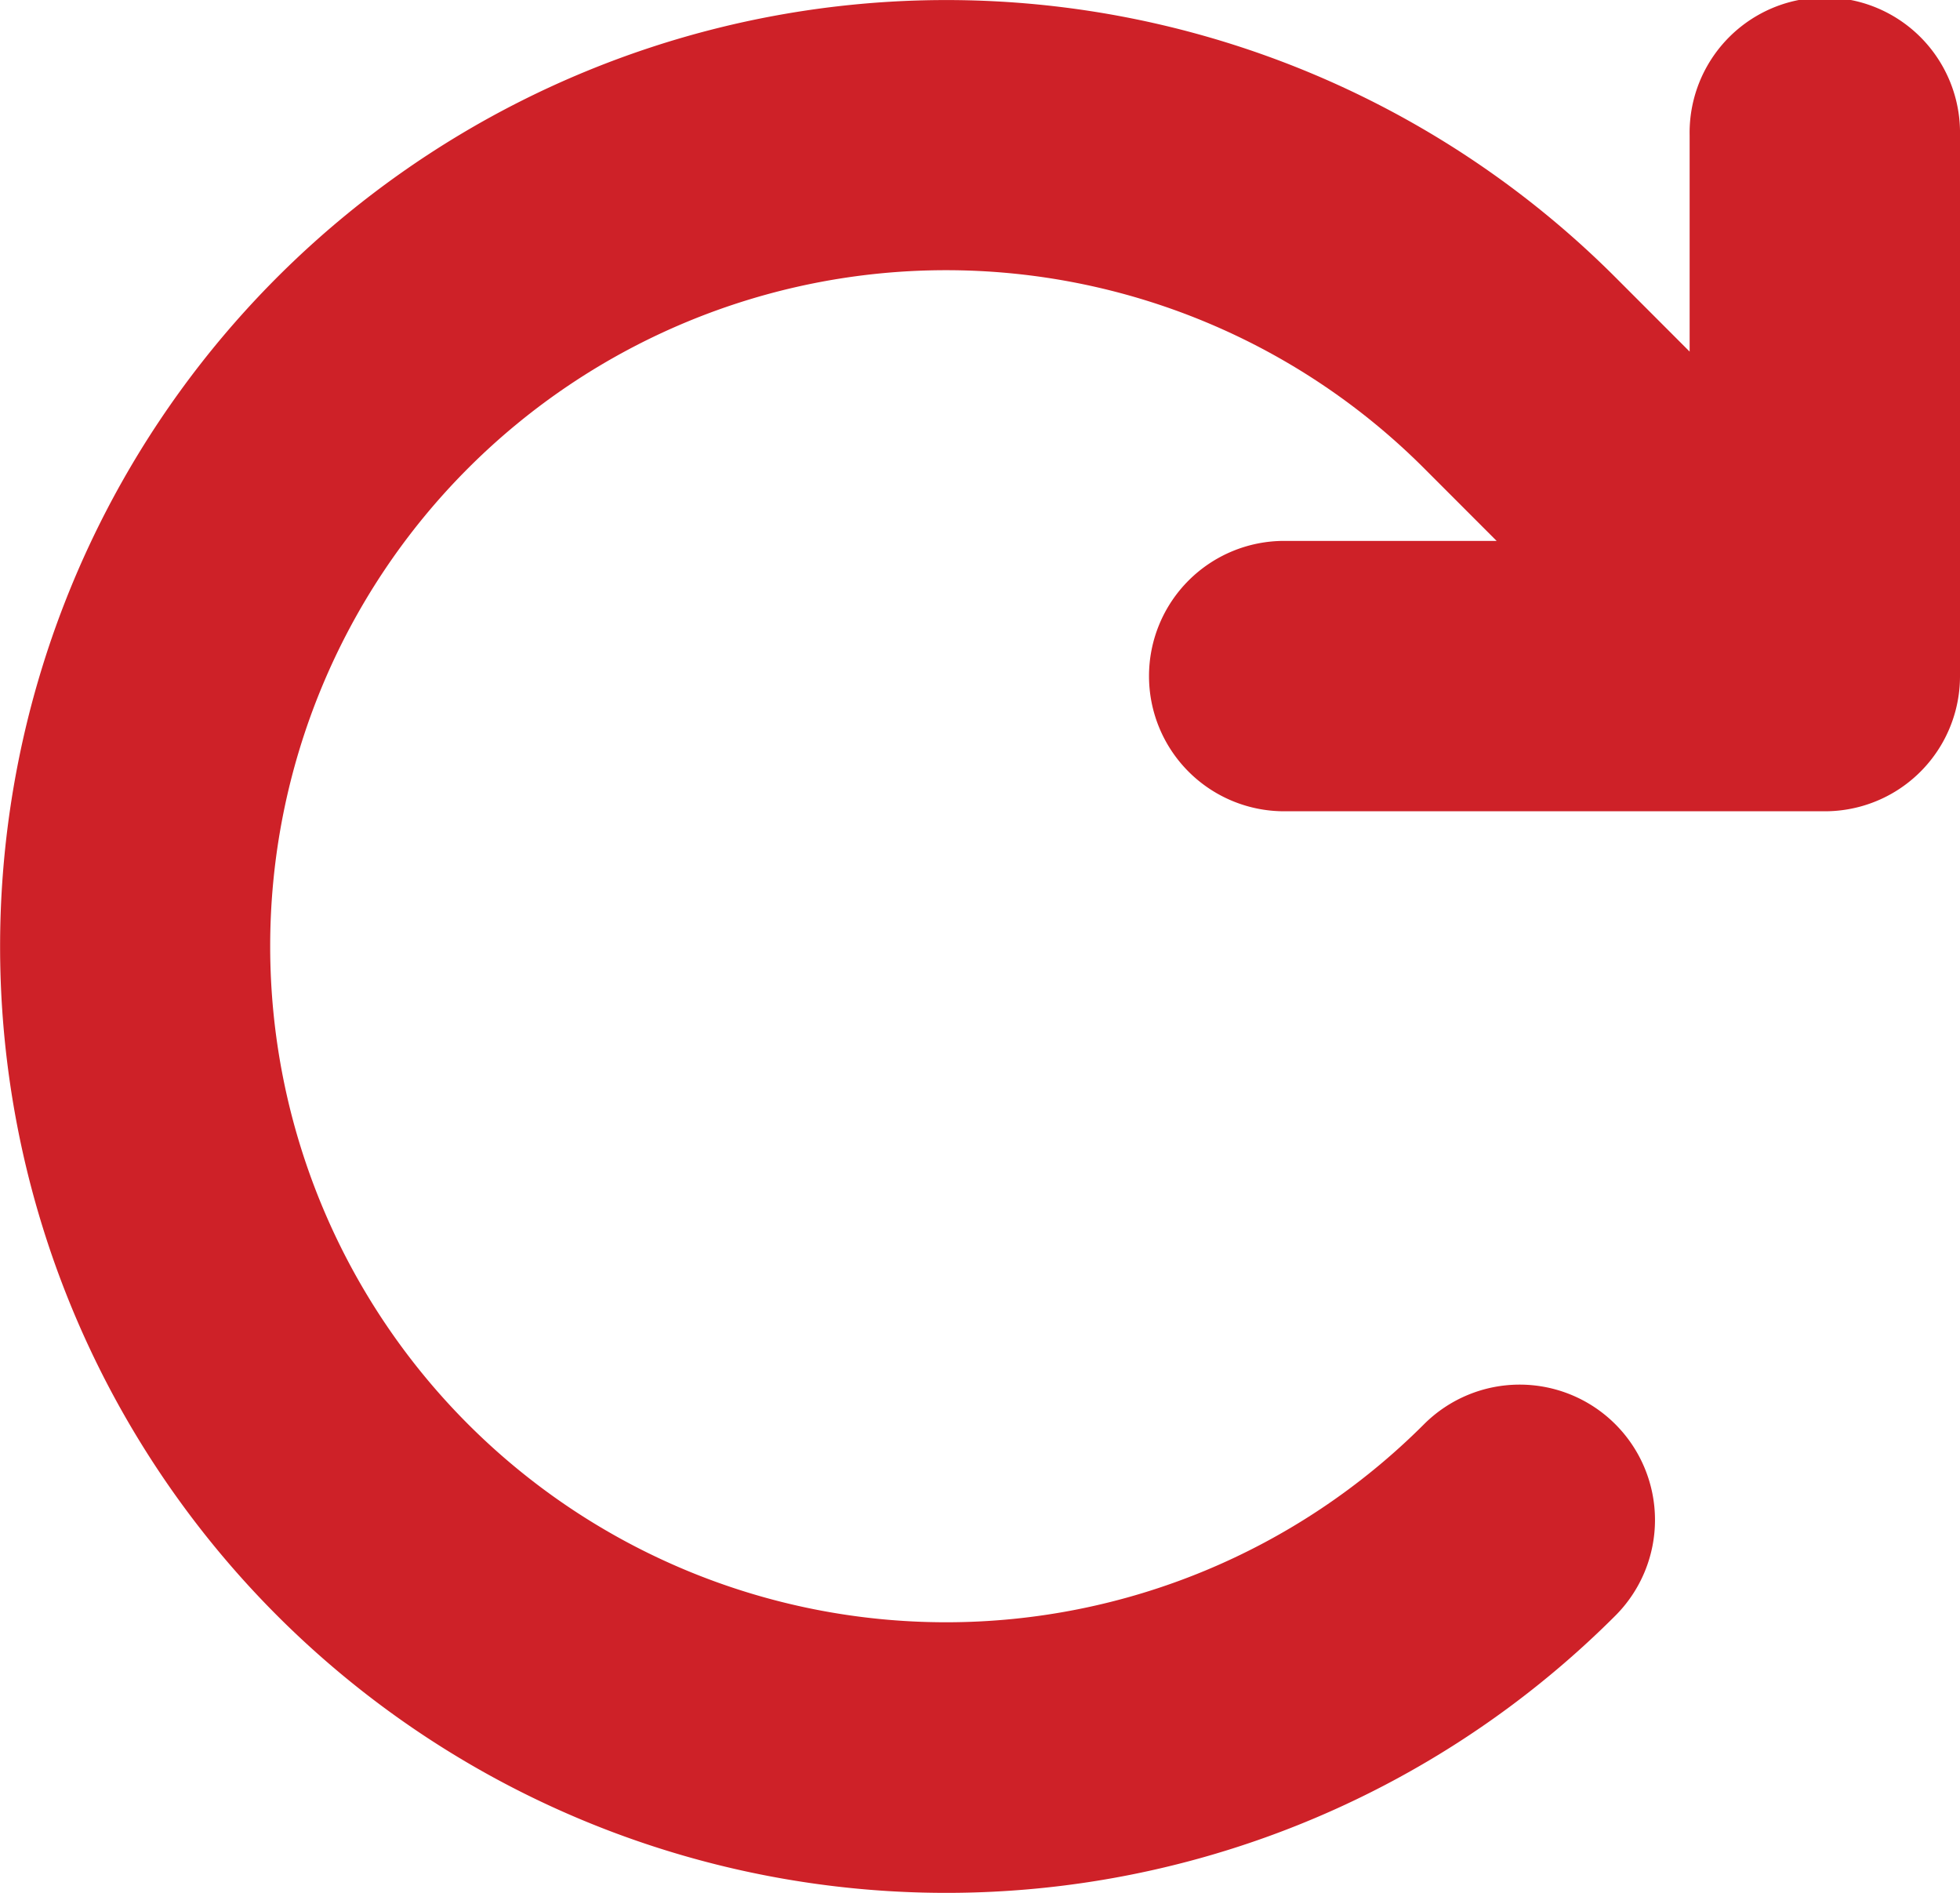 <svg id="Group_13" data-name="Group 13" xmlns="http://www.w3.org/2000/svg" xmlns:xlink="http://www.w3.org/1999/xlink" width="38.183" height="36.868" viewBox="0 0 38.183 36.868">
  <defs>
    <clipPath id="clip-path">
      <rect id="Rectangle_15" data-name="Rectangle 15" width="38.183" height="36.868" fill="#ce2128"/>
    </clipPath>
  </defs>
  <g id="Group_12" data-name="Group 12" clip-path="url(#clip-path)">
    <path id="Path_7" data-name="Path 7" d="M29.156,10.535H25.017a2.633,2.633,0,0,0,0,5.266H35.549a2.631,2.631,0,0,0,2.634-2.633V2.636a2.634,2.634,0,1,0-5.267,0V6.848L31.469,5.4a18.433,18.433,0,1,0,0,26.068,2.636,2.636,0,0,0-3.728-3.728,13.167,13.167,0,1,1,0-18.621Z" transform="translate(0 0)" fill="#ce2128"/>
  </g>
</svg>
